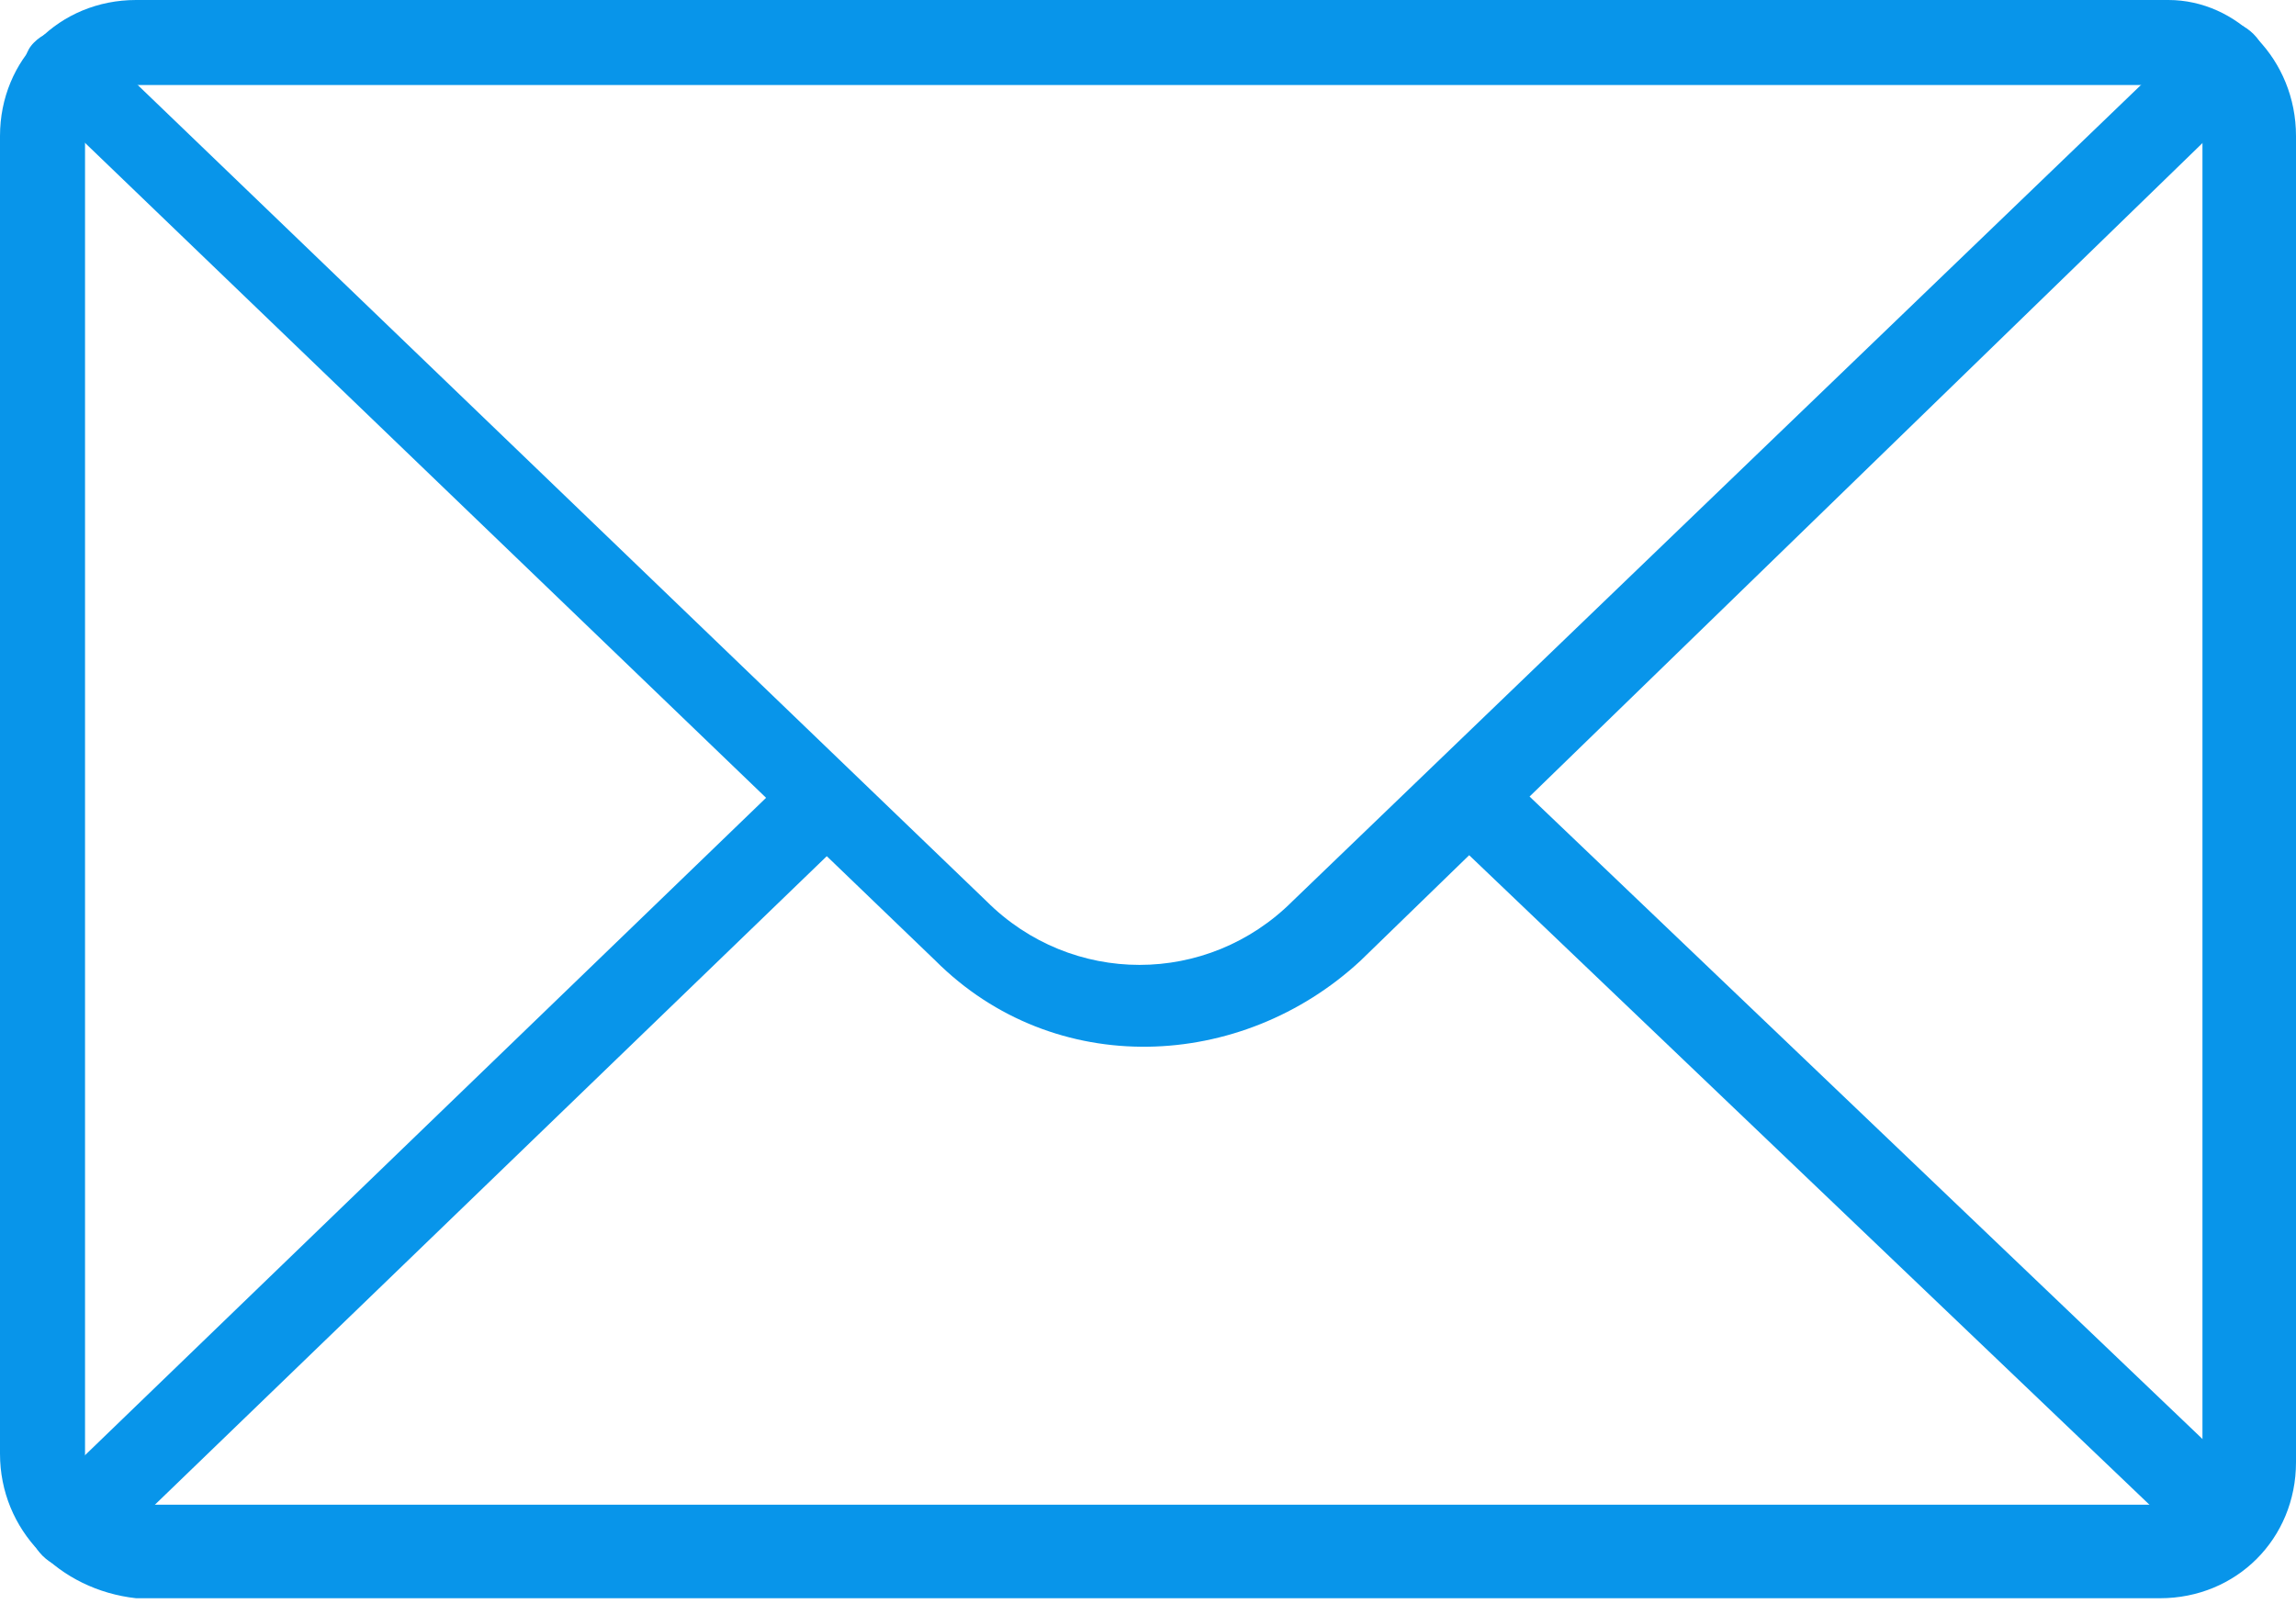 <?xml version="1.0" encoding="utf-8"?>
<!-- Generator: Adobe Illustrator 22.1.0, SVG Export Plug-In . SVG Version: 6.00 Build 0)  -->
<svg version="1.1" id="Layer_1" xmlns="http://www.w3.org/2000/svg" xmlns:xlink="http://www.w3.org/1999/xlink" x="0px" y="0px"
	 viewBox="0 0 27 19" style="enable-background:new 0 0 27 19;" xml:space="preserve">
<style type="text/css">
	.st0{fill:#0895EA;}
</style>
<g>
	<path class="st0" d="M1.6,1C1.3,1,1,1.3,1,1.6v15.6c0,0.3,0.2,0.5,0.5,0.5h23.9c0.3,0,0.5-0.2,0.5-0.5V1.6C26,1.3,25.7,1,25.4,1
		H1.6z M0,1.6C0,0.7,0.7,0,1.6,0h23.9C26.3,0,27,0.7,27,1.6v15.6c0,0.9-0.7,1.6-1.6,1.6H1.6C0.7,18.7,0,18,0,17.1V1.6z"/>
	<path class="st0" d="M0.4,0.5c0.2-0.2,0.5-0.2,0.7,0l10.5,10.1c1,1,2.6,1,3.6,0L25.8,0.4c0.2-0.2,0.5-0.2,0.7,0
		c0.2,0.2,0.2,0.5,0,0.7L16,11.3c0,0,0,0,0,0c-1.4,1.3-3.6,1.4-5,0c0,0,0,0,0,0L0.5,1.2C0.3,1,0.2,0.7,0.4,0.5z"/>
	<path class="st0" d="M16.9,9c0.2-0.2,0.5-0.2,0.7,0l8.9,8.5c0.2,0.2,0.2,0.5,0,0.7c-0.2,0.2-0.5,0.2-0.7,0l-8.9-8.5
		C16.7,9.5,16.7,9.2,16.9,9z"/>
	<path class="st0" d="M9.9,9.2c0.2,0.2,0.2,0.5,0,0.7l-8.7,8.4c-0.2,0.2-0.5,0.2-0.7,0c-0.2-0.2-0.2-0.5,0-0.7l8.7-8.4
		C9.3,8.9,9.7,9,9.9,9.2z"/>
</g>
</svg>
